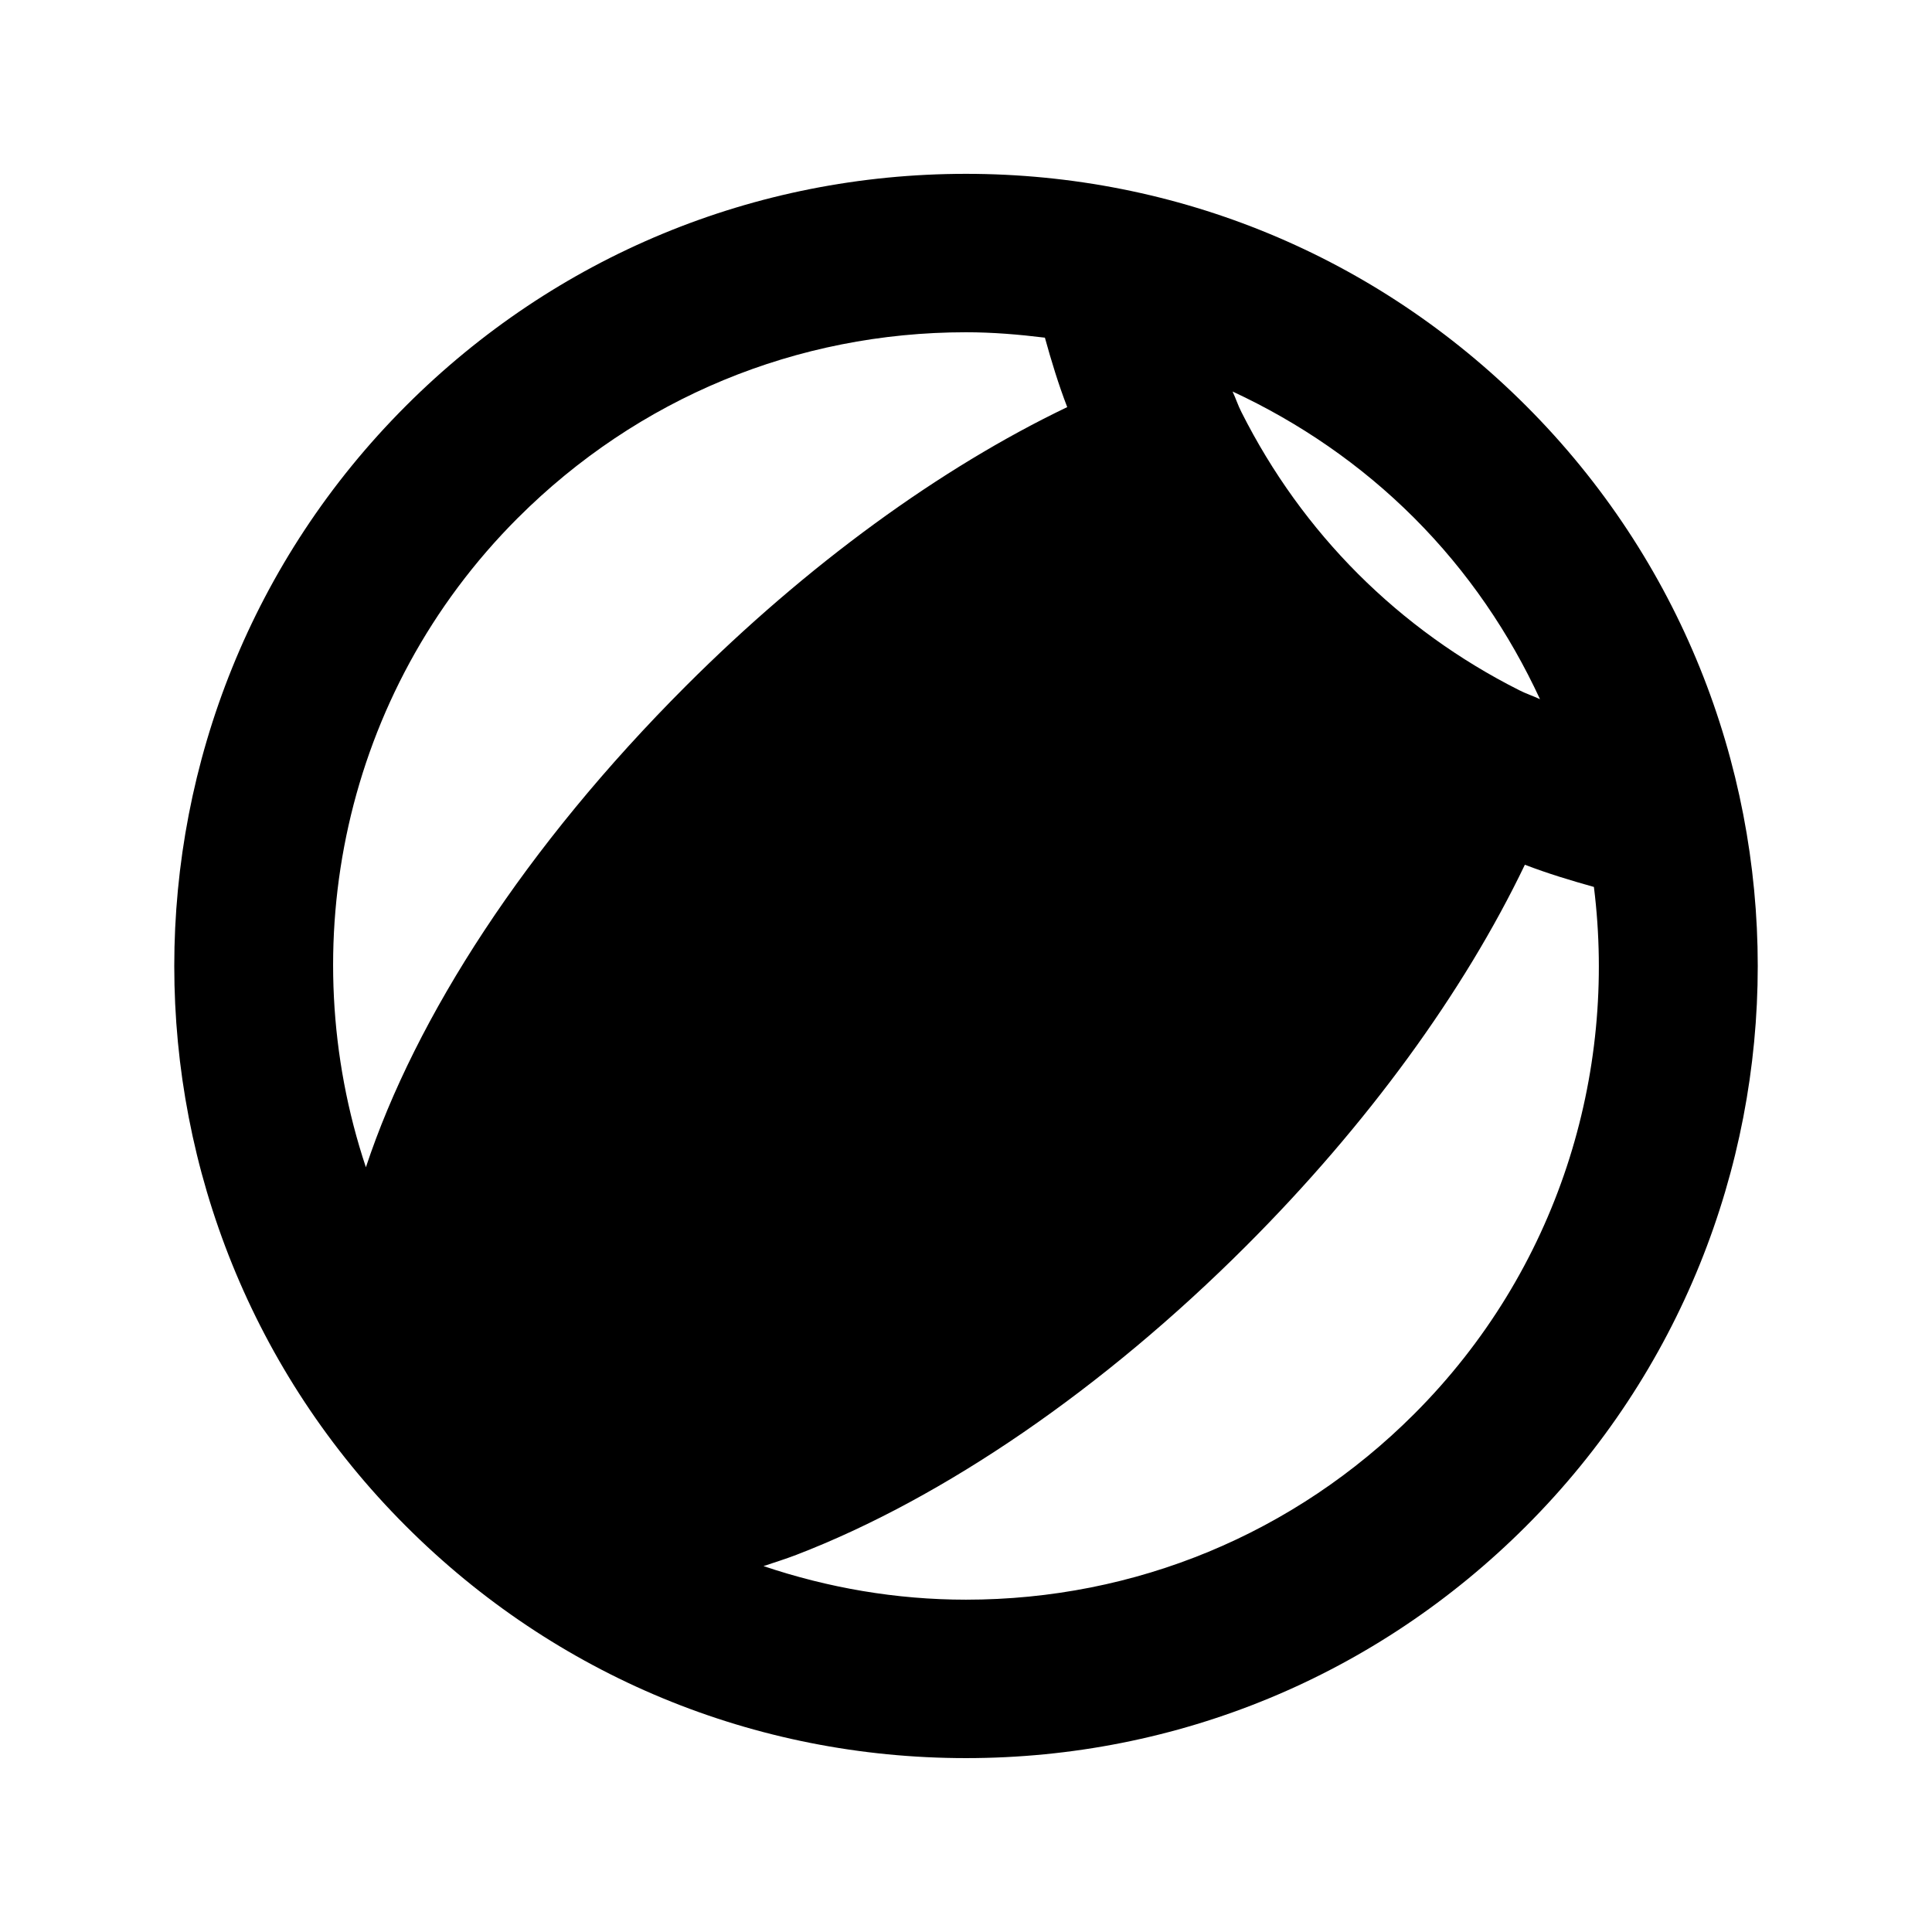 <?xml version="1.0" encoding="UTF-8"?>
<!-- Uploaded to: SVG Find, www.svgrepo.com, Generator: SVG Find Mixer Tools -->
<svg fill="#000000" width="800px" height="800px" version="1.1" viewBox="144 144 512 512" xmlns="http://www.w3.org/2000/svg">
 <path d="m548.44 251.56c-39.66-39.648-92.375-61.492-148.44-61.492-56.07 0-108.79 21.844-148.43 61.492-81.848 81.855-81.848 215.04 0 296.87 39.648 39.656 92.363 61.488 148.43 61.488 56.066 0 108.79-21.832 148.44-61.488 81.844-81.836 81.844-215.02 0-296.87zm3.68 77.734c-1.812-0.859-3.699-1.445-5.504-2.379-15.898-8.004-30.258-18.379-42.711-30.82-12.445-12.453-22.816-26.812-30.902-42.867-0.922-1.785-1.508-3.668-2.359-5.473 17.629 8.191 33.957 19.332 48.113 33.488 14.316 14.32 25.305 30.668 33.363 48.051zm-270.87-48.051c31.727-31.715 73.895-49.191 118.75-49.191 7.062 0 14.012 0.586 20.91 1.434 1.719 6.215 3.586 12.355 5.914 18.402-33.691 16.164-68.871 41.727-101.04 73.891-42.445 42.445-71.605 87.668-84.82 127.56-19.504-58.488-6.199-125.61 40.281-172.1zm237.5 237.5c-31.723 31.723-73.902 49.188-118.75 49.188-18.551 0-36.582-3.148-53.66-8.898 2.891-0.965 5.75-1.855 8.723-2.992 39.125-15.059 81.438-44.117 119.16-81.836 32.156-32.145 57.719-67.332 73.883-101.04 6.027 2.316 12.137 4.16 18.297 5.883 6.199 49.684-9.574 101.62-47.645 139.69z"/>
</svg>